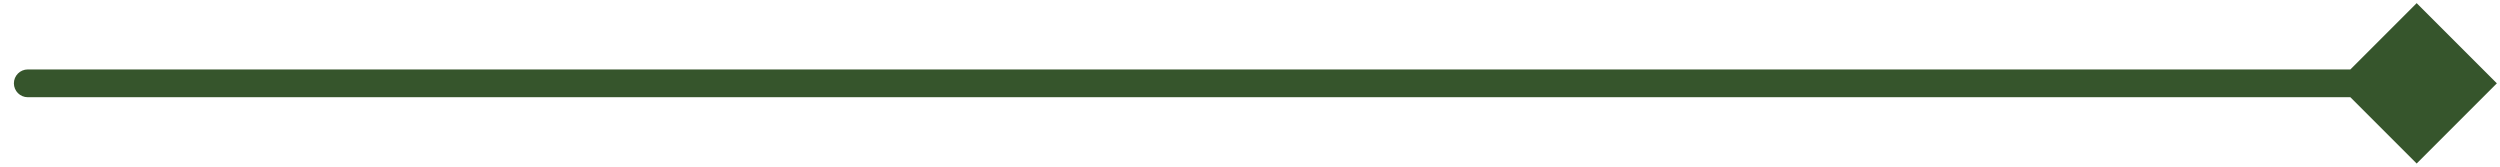 <svg xmlns="http://www.w3.org/2000/svg" width="90" height="6" viewBox="0 0 90 6" fill="none"><path id="Vector 147" d="M1 2.5C0.724 2.5 0.5 2.724 0.5 3C0.5 3.276 0.724 3.5 1 3.5V2.5ZM89.887 3L87 0.113L84.113 3L87 5.887L89.887 3ZM1 3.5H87V2.5H1V3.5Z" fill="#36552C"></path></svg>
